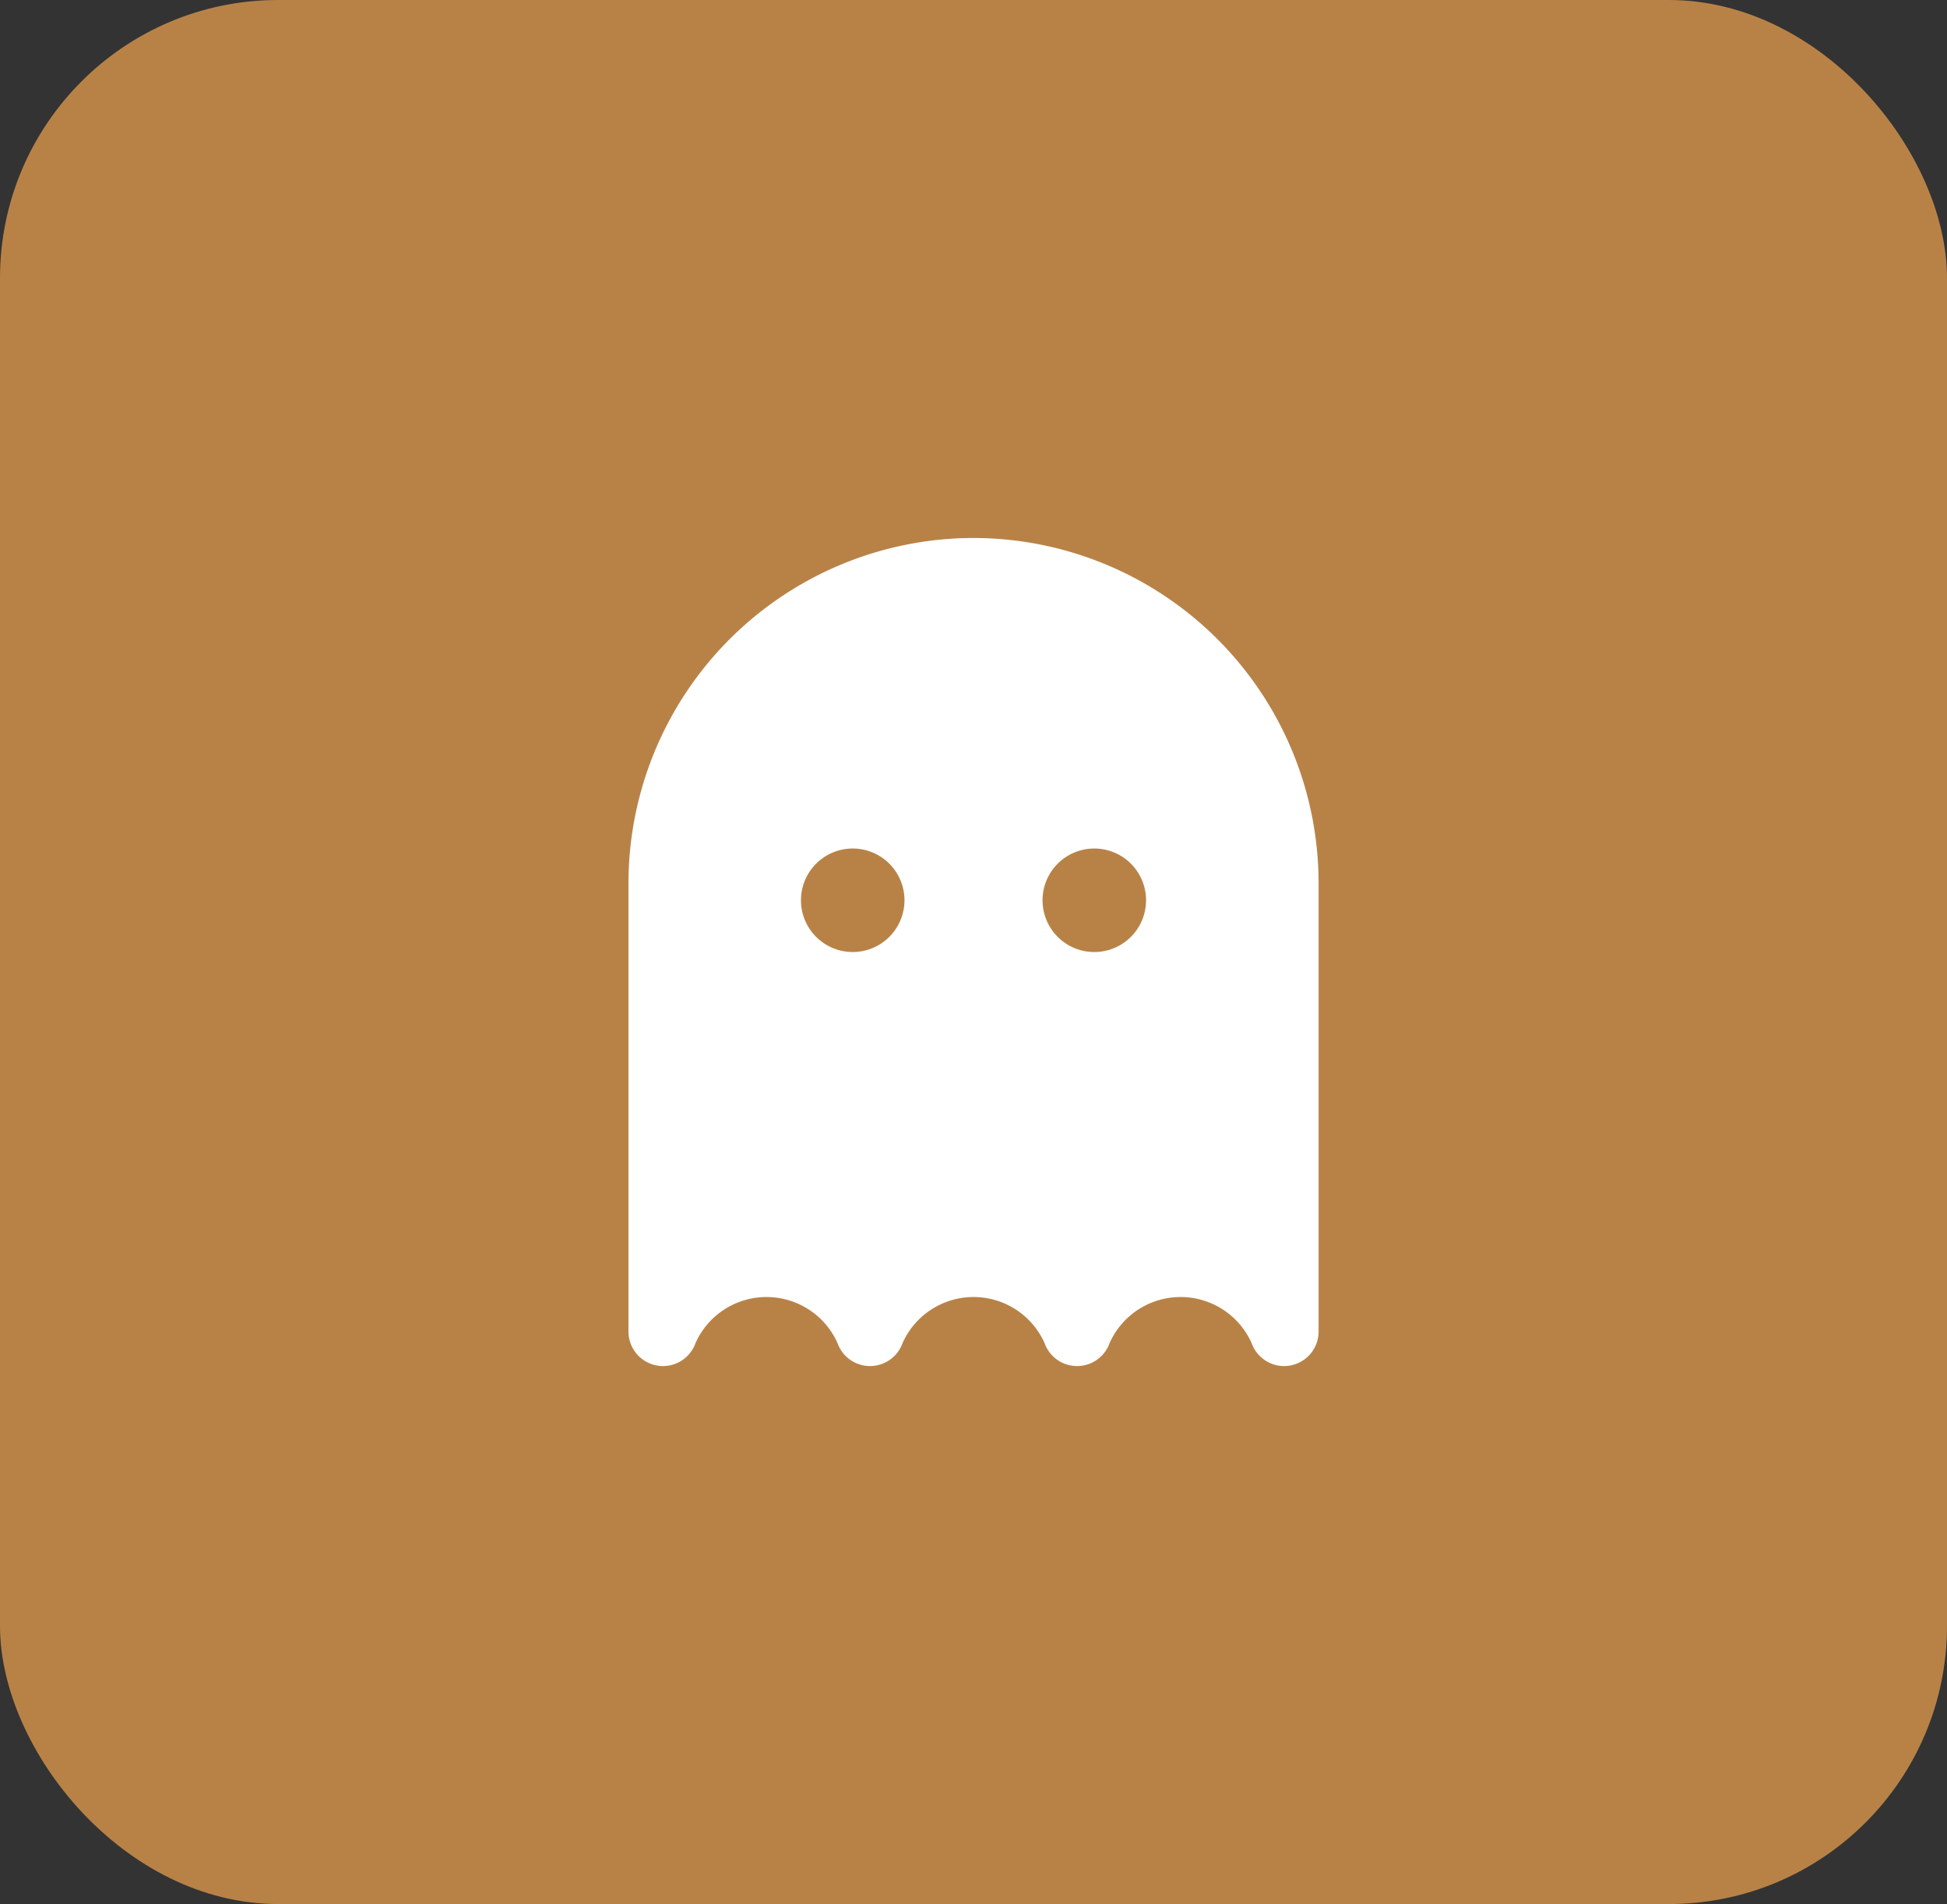 <svg xmlns="http://www.w3.org/2000/svg" width="91" height="89" viewBox="0 0 91 89">
  <rect x="0" y="0" width="91" height="89" fill="#333333" stroke="none"/>
  <g id="Groupe_4620" data-name="Groupe 4620" transform="translate(5200 4461)">
    <rect id="Rectangle_3691" data-name="Rectangle 3691" width="91" height="89" rx="13" transform="translate(-5200 -4461)" fill="#b88247"/>
    <path id="fantome" d="M18.127,0A16.146,16.146,0,0,0,2,16.127V37.093a1.613,1.613,0,0,0,3.134.537,3.634,3.634,0,0,1,6.635,0,1.613,1.613,0,0,0,3.042,0,3.634,3.634,0,0,1,6.635,0,1.613,1.613,0,0,0,3.042,0,3.634,3.634,0,0,1,6.635,0,1.613,1.613,0,0,0,1.519,1.076,1.554,1.554,0,0,0,.273-.023,1.614,1.614,0,0,0,1.34-1.59V16.127A16.143,16.143,0,0,0,18.127,0ZM12.483,19.353A2.419,2.419,0,1,1,14.9,16.934,2.42,2.42,0,0,1,12.483,19.353Zm11.289,0a2.419,2.419,0,1,1,2.419-2.419A2.42,2.42,0,0,1,23.772,19.353Z" transform="translate(-5172.626 -4435.853)" fill="#fff"/>
  </g>
</svg>
